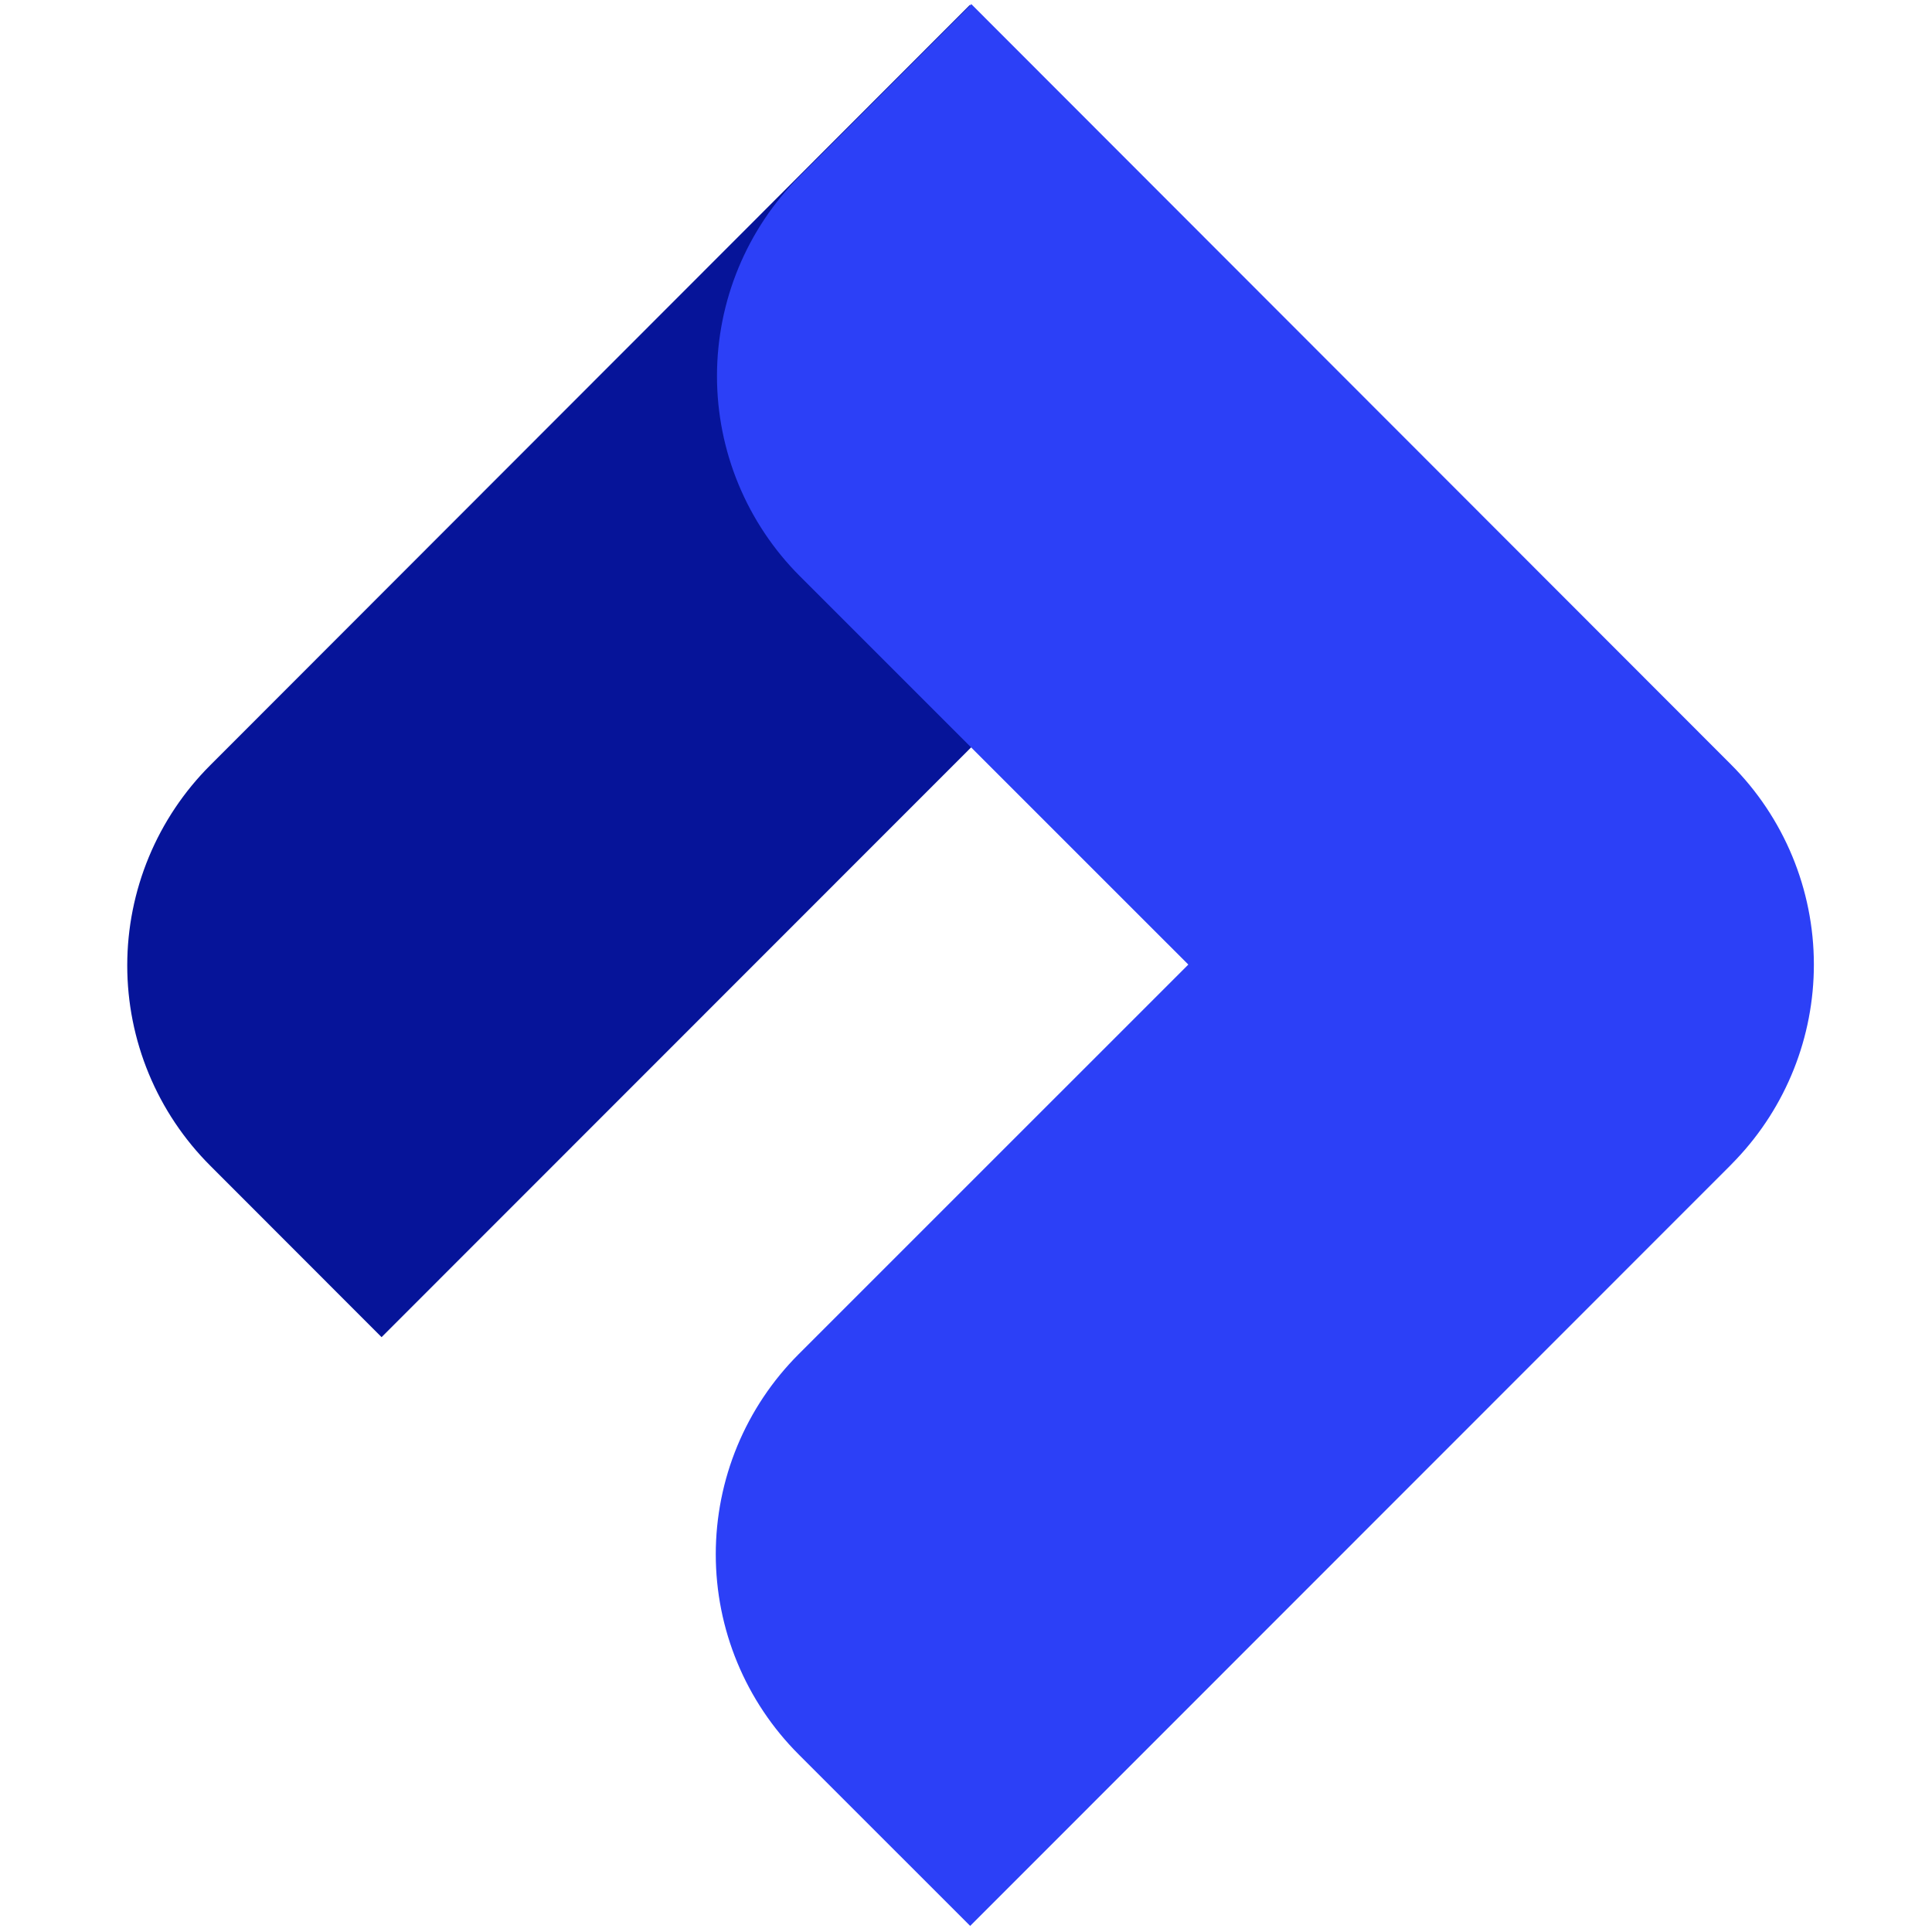 <svg width="470" height="470" viewBox="0 0 470 470" fill="none" xmlns="http://www.w3.org/2000/svg">
<g clip-path="url(#clip0_11_7)">
<path fill-rule="evenodd" clip-rule="evenodd" d="M51.13 283.561L92.825 325.293L326.366 91.661L235.936 1.197L51.149 186.156C44.749 192.547 39.672 200.138 36.207 208.494C32.742 216.85 30.957 225.808 30.955 234.855C30.953 243.901 32.734 252.859 36.196 261.217C39.658 269.575 44.732 277.168 51.13 283.561Z" fill="#061499"/>
<path fill-rule="evenodd" clip-rule="evenodd" d="M422.395 282.013C421.874 282.569 421.343 283.118 420.803 283.66L379.731 324.749L379.463 325.017L236.015 468.52L194.3 426.808C187.905 420.417 182.831 412.826 179.369 404.47C175.908 396.116 174.126 387.16 174.126 378.115C174.126 369.07 175.908 360.115 179.369 351.76C182.831 343.406 187.905 335.815 194.3 329.422L289.084 234.651L194.576 140.157C188.186 133.765 183.117 126.177 179.659 117.825C176.201 109.474 174.421 100.523 174.421 91.483C174.421 82.444 176.201 73.493 179.659 65.141C183.117 56.79 188.186 49.202 194.576 42.81L236.291 1L421.077 185.959C433.988 198.856 441.247 216.355 441.263 234.606C441.277 252.265 434.507 269.23 422.395 282.013Z" fill="#2C40F7"/>
</g>
<defs>
<clipPath id="clip0_11_7">
<rect width="412.28" height="467.52" fill="white" transform="translate(29 1)"/>
</clipPath>
</defs>
</svg>

